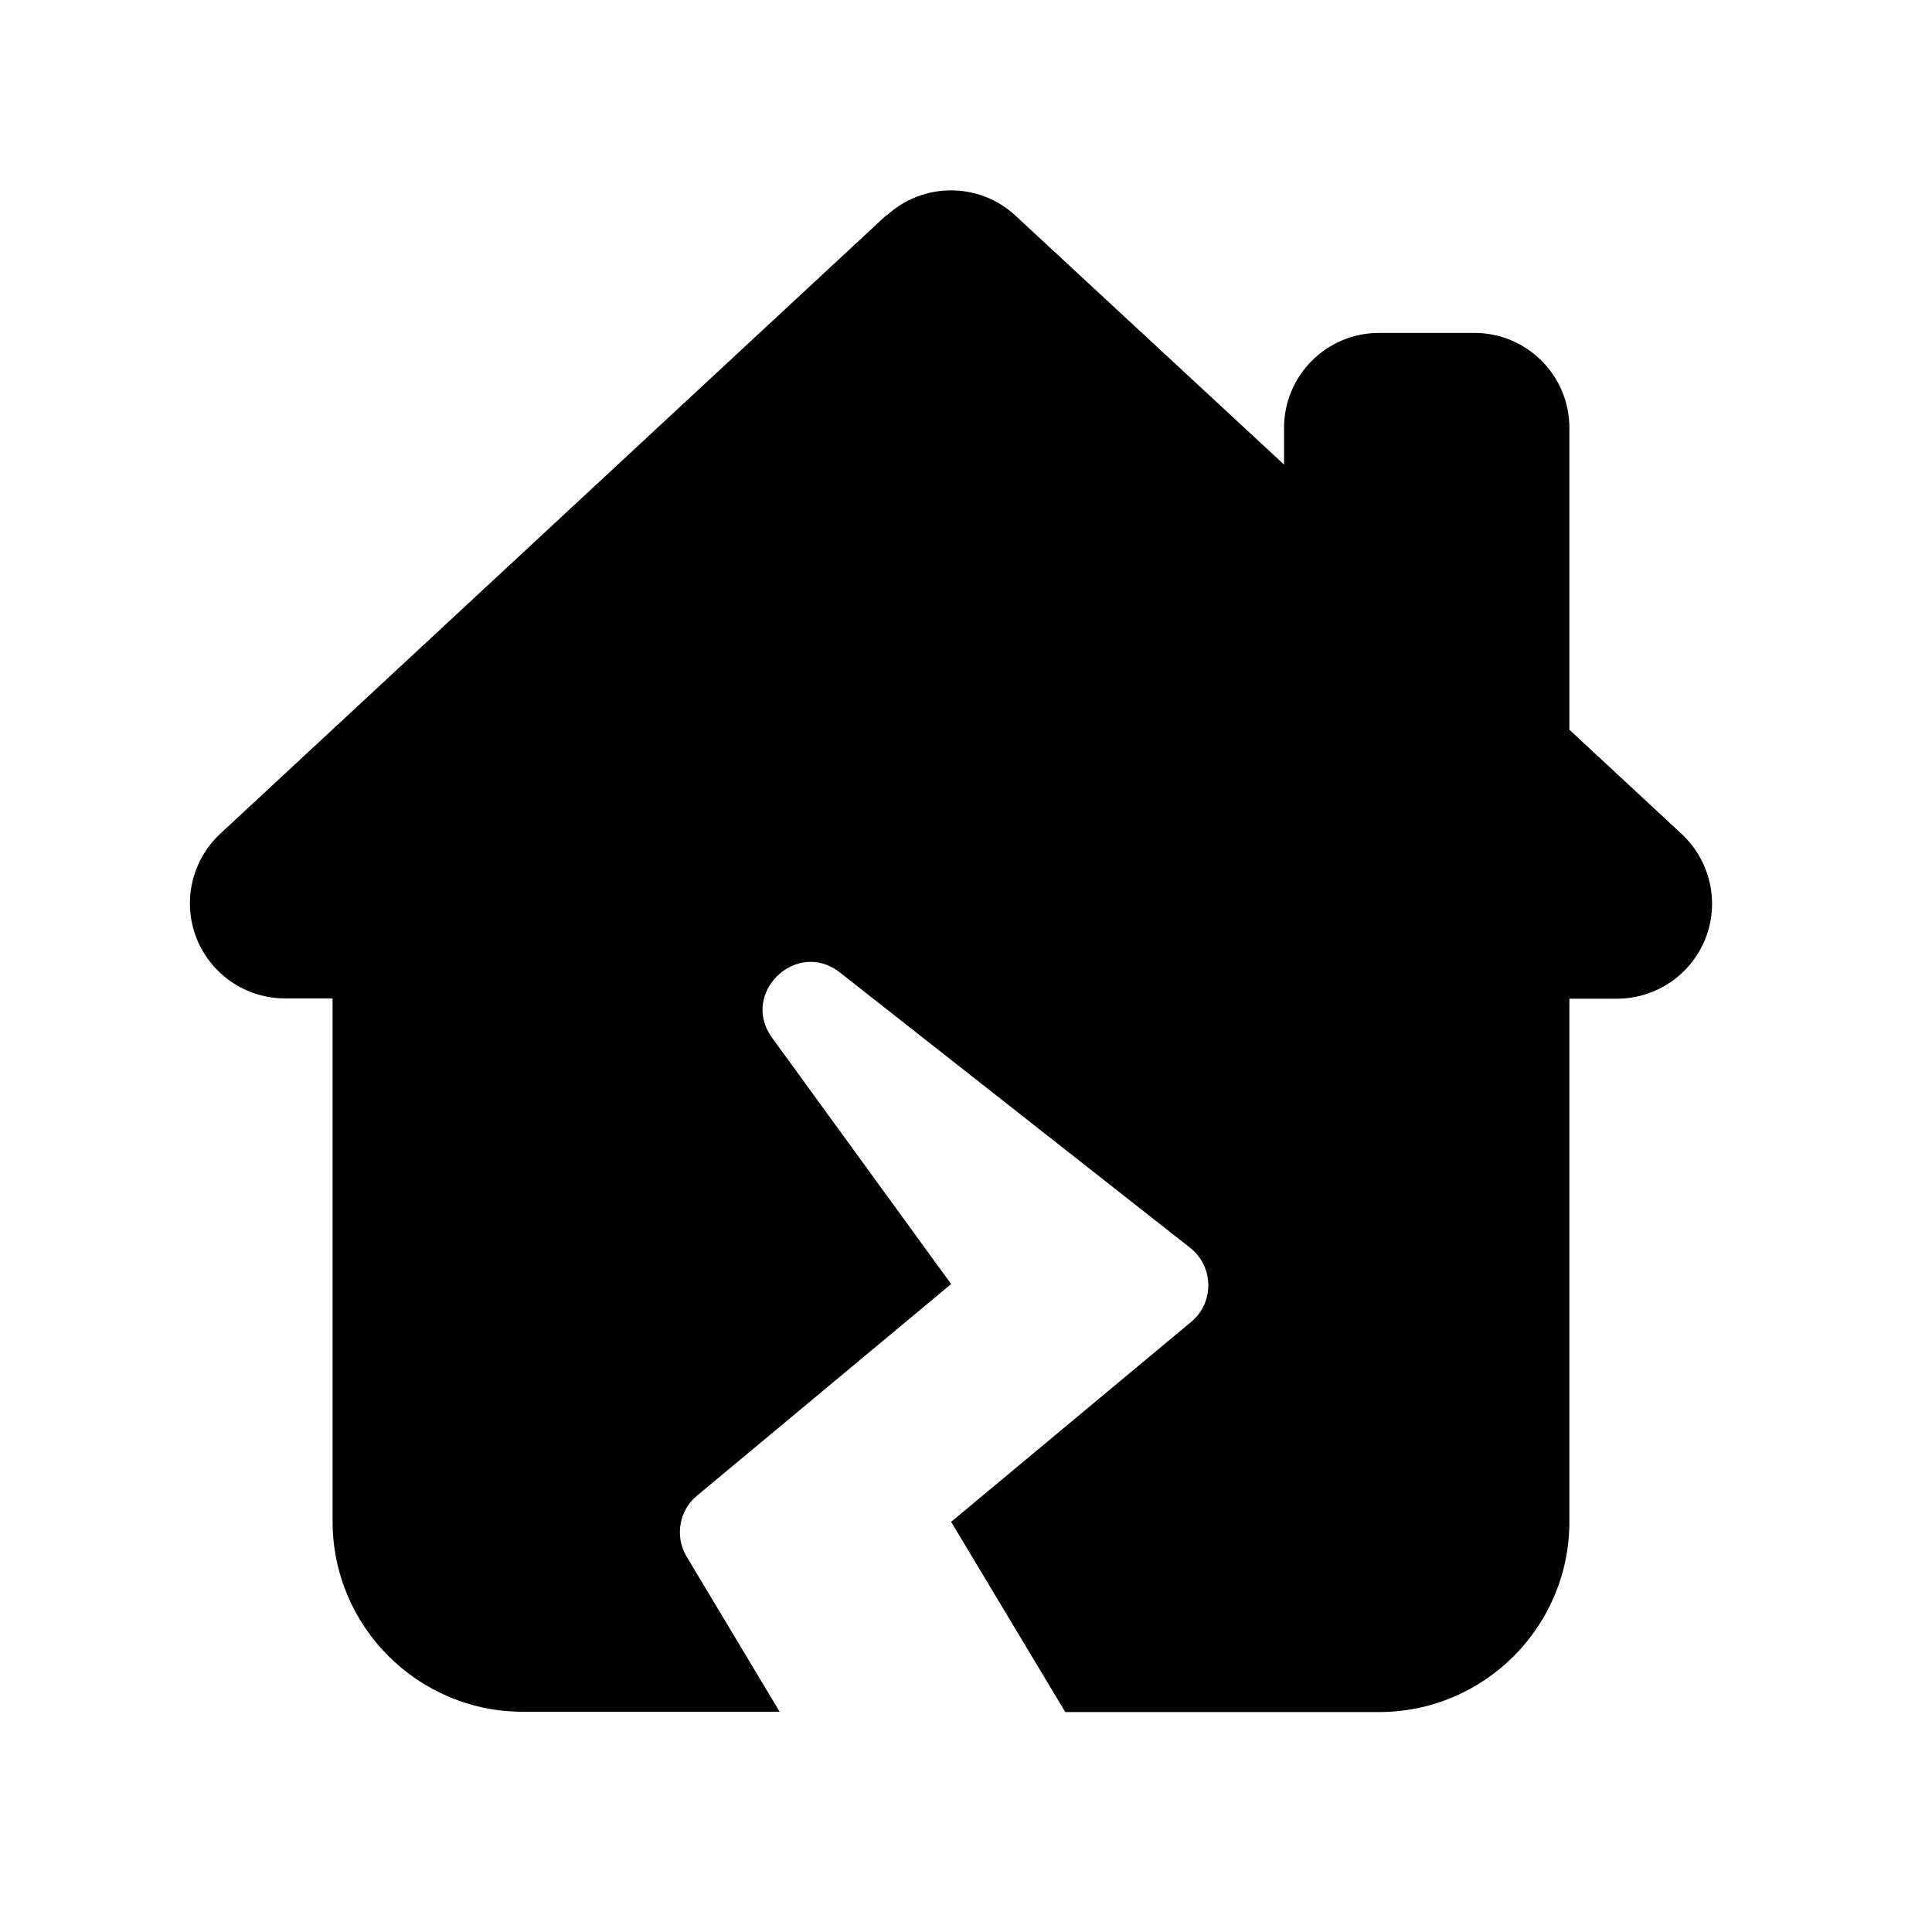 <?xml version="1.0" encoding="utf-8"?>
<!-- Generator: Adobe Illustrator 27.6.1, SVG Export Plug-In . SVG Version: 6.00 Build 0)  -->
<svg version="1.1" id="Layer_1" xmlns="http://www.w3.org/2000/svg" xmlns:xlink="http://www.w3.org/1999/xlink" x="0px" y="0px"
	 viewBox="0 0 650 650" style="enable-background:new 0 0 128 128;" xml:space="preserve">
<path d="M298.2 72.6C310.5 61.2 329.5 61.2 341.7 72.6L432 156.3L432 144C432 126.3 446.3 112 464 112L496 112C513.7 112 528 126.3 528 144L528 245.5L565.8 280.6C575.4 289.6 578.6 303.5 573.8 315.7C569 327.9 557.2 336 544 336L528 336L528 512C528 547.3 499.3 576 464 576L358.4 576L320 512L400.8 444.7C408.6 438.2 408.4 426.1 400.4 419.8L282.6 327.2C268 315.7 248.8 334.2 259.8 349.2L320 432L234.5 503.2C228.4 508.2 227 517 231 523.7L262.3 575.9L175.9 575.9C140.6 575.9 111.9 547.2 111.9 511.9L111.9 335.9L95.9 335.9C82.7 335.9 70.9 327.8 66.1 315.6C61.3 303.4 64.5 289.4 74.1 280.5L298.1 72.5z"/></svg>